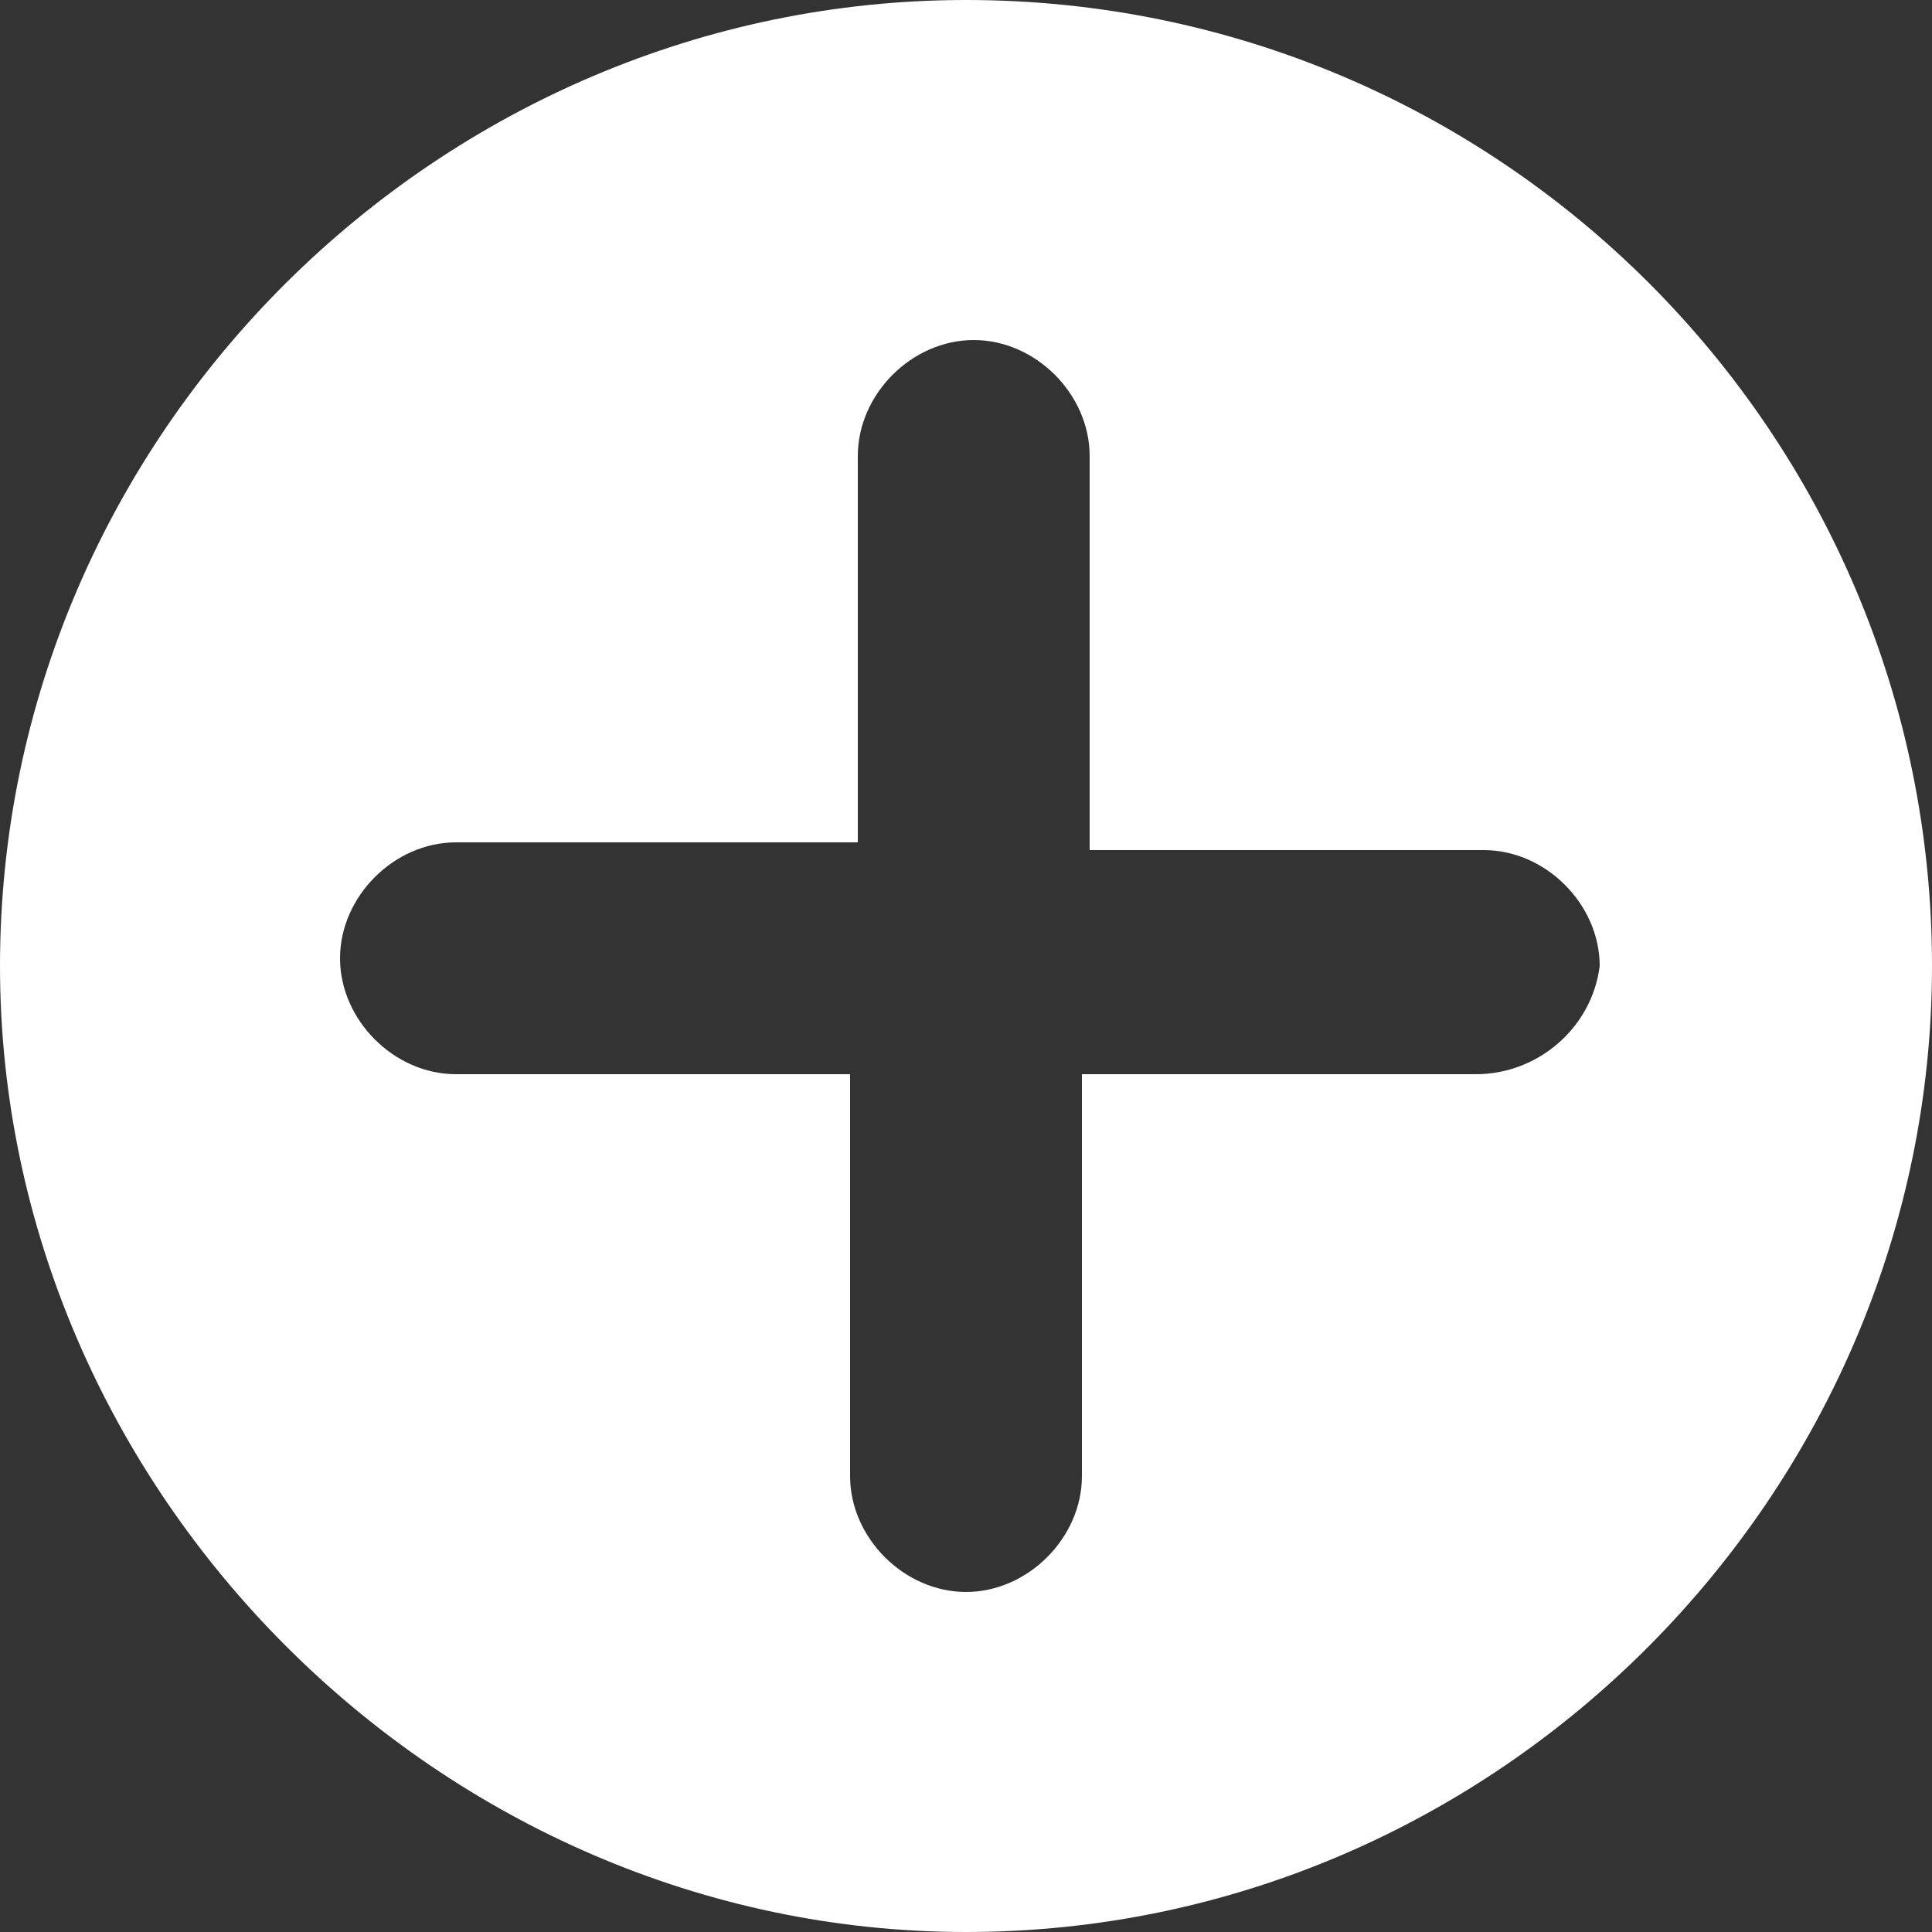 <?xml version="1.0" encoding="utf-8"?>
<!-- Generator: Adobe Illustrator 27.5.0, SVG Export Plug-In . SVG Version: 6.00 Build 0)  -->
<svg version="1.1" id="レイヤー_1" xmlns="http://www.w3.org/2000/svg" xmlns:xlink="http://www.w3.org/1999/xlink" x="0px"
	 y="0px" viewBox="0 0 25 25" style="enable-background:new 0 0 25 25;" xml:space="preserve">
<rect x="0" y="0" width="25" height="25" fill="#333333" stroke="none"/>
<style type="text/css">
	.st0{clip-path:url(#SVGID_00000002373126082664096580000011349629591742731141_);}
	.st1{fill:#FFFFFF;}
</style>
<g>
	<defs>
		<rect id="SVGID_1_" y="0" width="25" height="25"/>
	</defs>
	<clipPath id="SVGID_00000093898258251514448830000012435966687549111173_">
		<use xlink:href="#SVGID_1_"  style="overflow:visible;"/>
	</clipPath>
	<g style="clip-path:url(#SVGID_00000093898258251514448830000012435966687549111173_);">
		<path class="st1" d="M12.5,0C5.7,0,0,5.6,0,12.5C0,19.3,5.7,25,12.5,25C19.4,25,25,19.3,25,12.5C25,5.6,19.4,0,12.5,0z M19.1,13.9
			H14v5.2c0,0.8-0.7,1.5-1.5,1.5c-0.8,0-1.5-0.7-1.5-1.5v-5.2H5.9c-0.8,0-1.5-0.7-1.5-1.5c0-0.8,0.7-1.5,1.5-1.5h5.2V5.9
			c0-0.8,0.7-1.5,1.5-1.5c0.8,0,1.5,0.7,1.5,1.5V11h5.1c0.8,0,1.5,0.7,1.5,1.5C20.6,13.3,19.9,13.9,19.1,13.9z"/>
	</g>
</g>
</svg>
